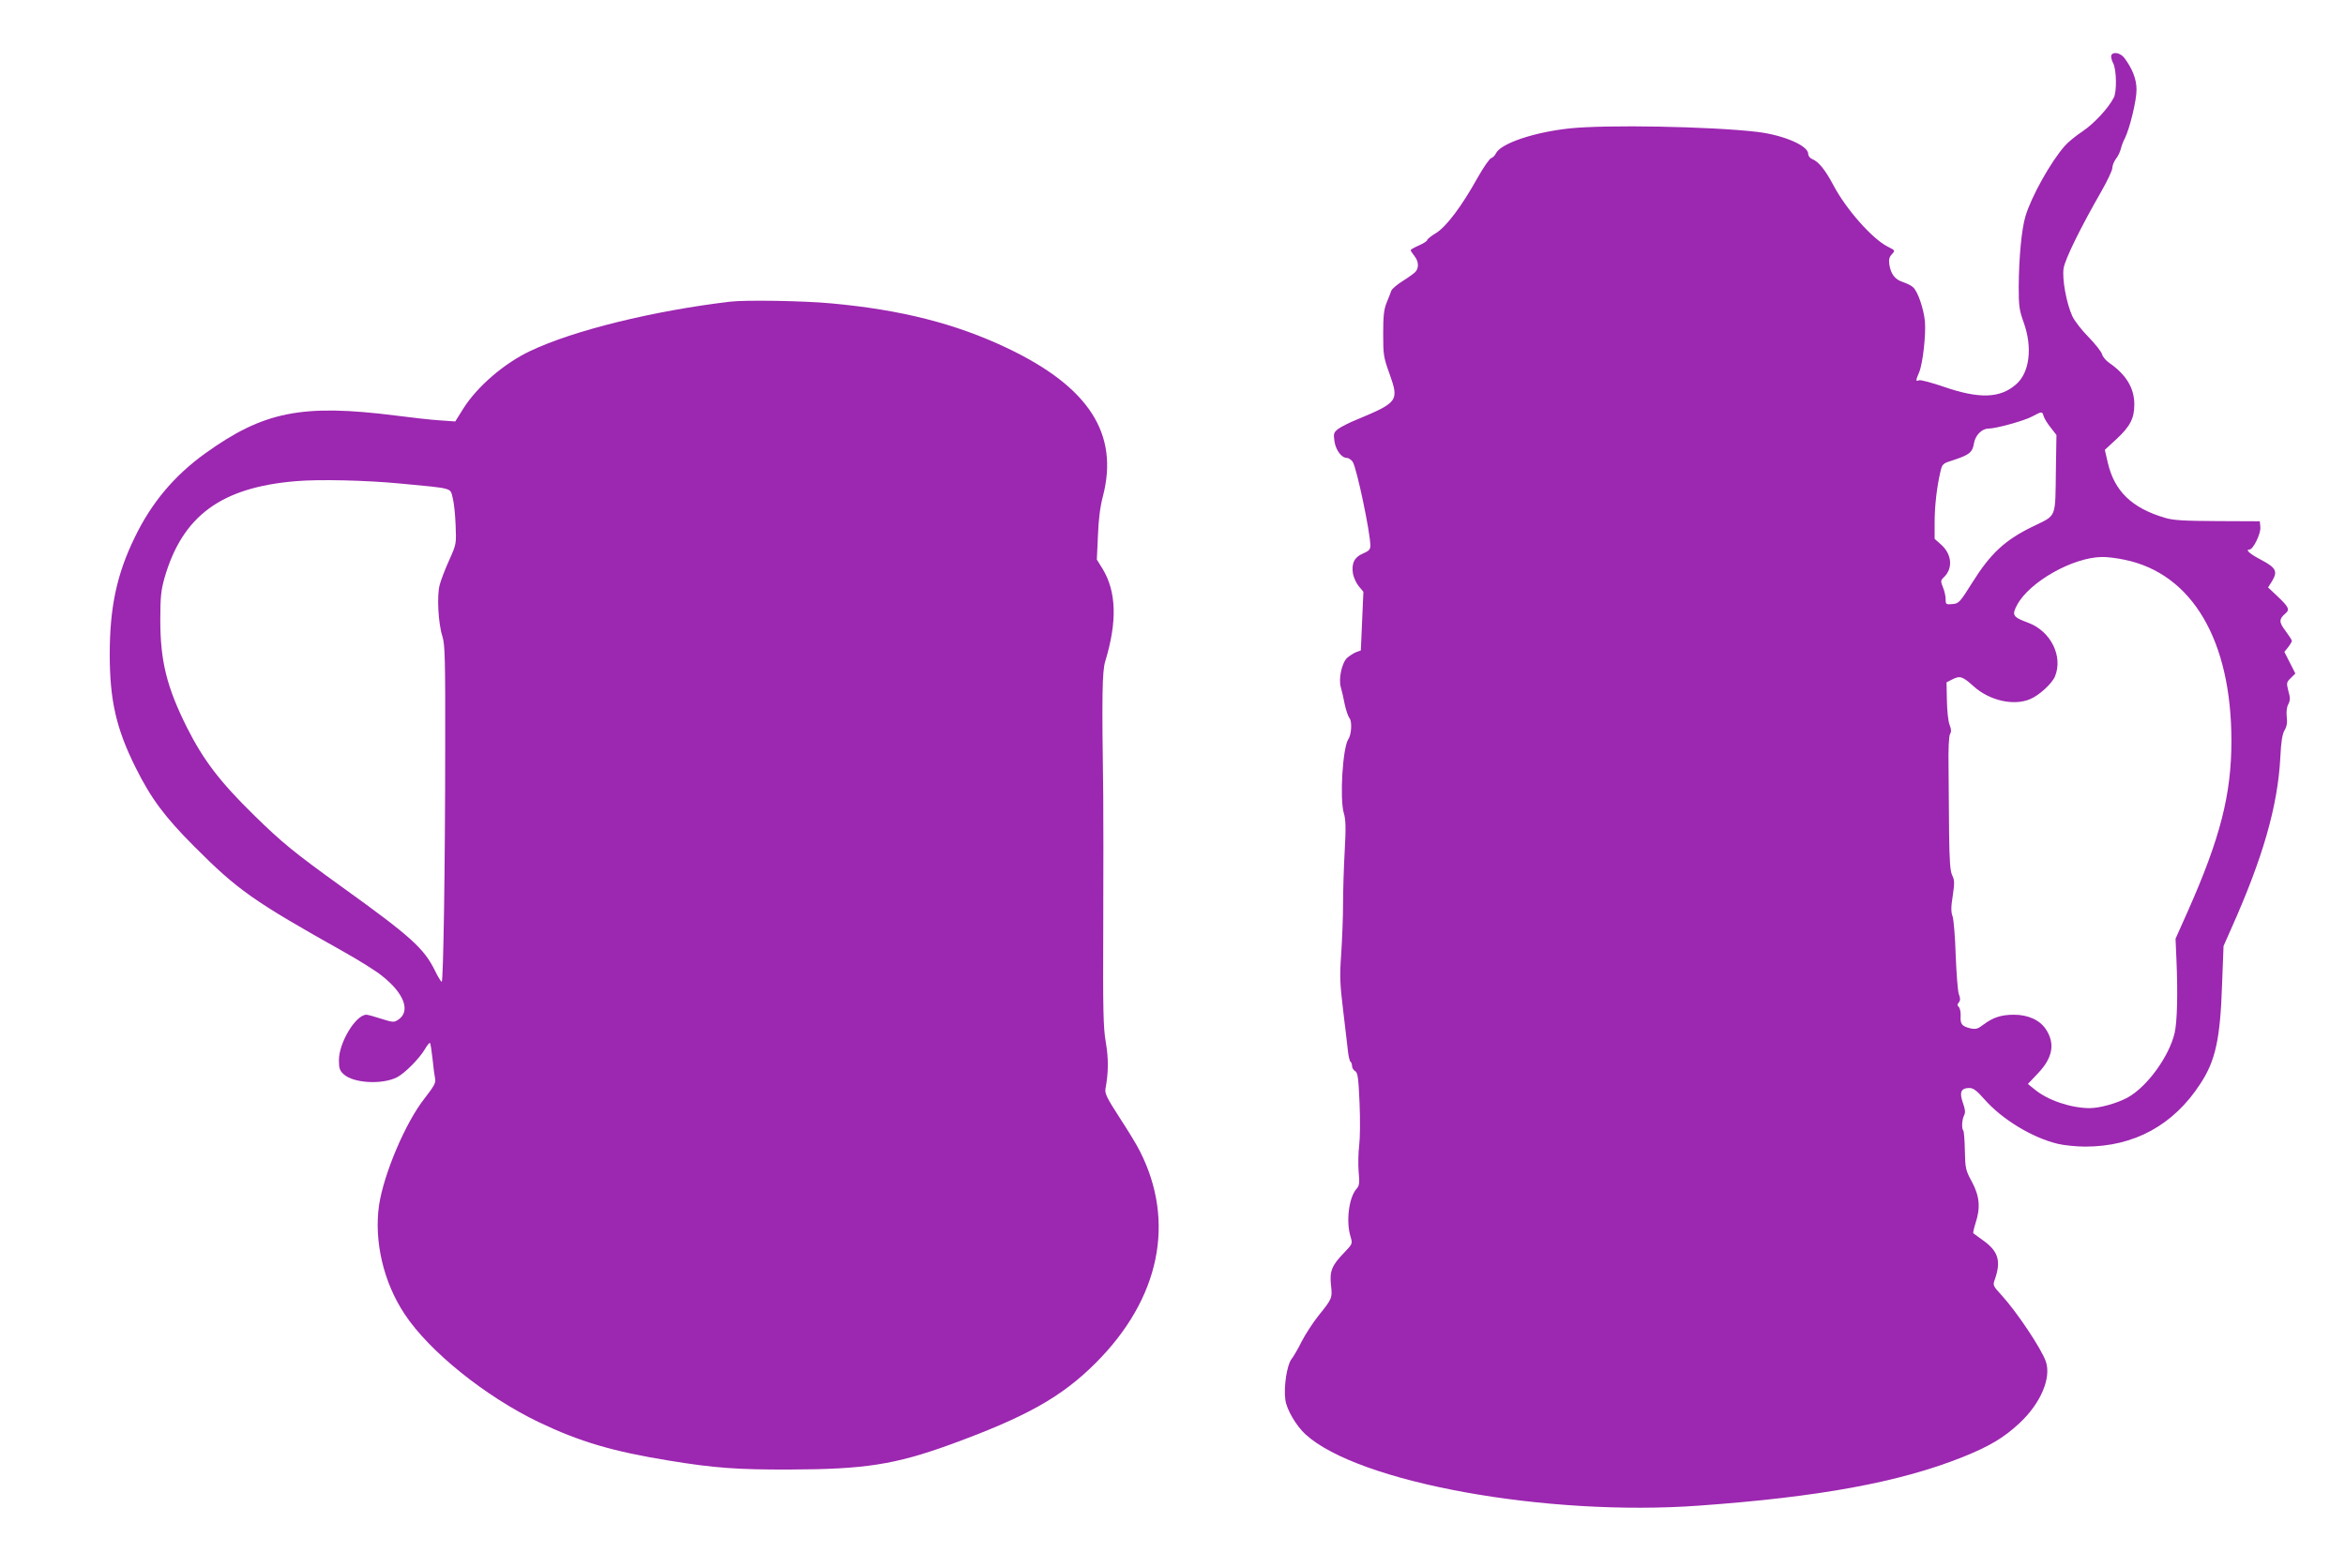 <?xml version="1.0" standalone="no"?>
<!DOCTYPE svg PUBLIC "-//W3C//DTD SVG 20010904//EN"
 "http://www.w3.org/TR/2001/REC-SVG-20010904/DTD/svg10.dtd">
<svg version="1.0" xmlns="http://www.w3.org/2000/svg"
 width="1280pt" height="856pt" viewBox="0 0 1280 856"
 preserveAspectRatio="xMidYMid meet">
<g transform="translate(0,856) scale(0.1,-0.1)"
fill="#9c27b0" stroke="none">
<path d="M11524 8257 c-2 -7 2 -27 11 -43 18 -35 20 -155 3 -187 -30 -58 -107
-141 -169 -183 -38 -25 -82 -61 -98 -80 -77 -87 -183 -277 -215 -384 -21 -68
-36 -226 -37 -385 0 -107 3 -128 27 -195 49 -136 33 -274 -41 -338 -87 -77
-201 -81 -397 -13 -65 22 -124 38 -133 35 -19 -8 -19 -2 0 42 21 50 38 207 32
280 -7 69 -39 164 -65 186 -9 9 -34 21 -55 28 -43 14 -65 42 -74 94 -4 27 -1
42 12 56 21 23 21 22 -22 44 -83 42 -225 202 -294 332 -46 87 -82 131 -116
145 -13 5 -23 17 -23 29 0 45 -136 103 -279 120 -257 30 -825 40 -1023 19
-197 -21 -378 -83 -403 -137 -5 -11 -17 -23 -25 -25 -9 -2 -43 -51 -75 -108
-87 -156 -169 -265 -226 -301 -27 -16 -49 -34 -49 -39 0 -5 -20 -18 -45 -29
-25 -11 -45 -22 -45 -26 0 -3 9 -17 20 -31 23 -29 26 -62 8 -85 -7 -9 -39 -32
-71 -52 -32 -20 -60 -44 -63 -54 -3 -9 -14 -38 -25 -64 -15 -37 -19 -72 -19
-170 0 -115 2 -129 35 -220 52 -146 46 -155 -177 -248 -43 -17 -89 -41 -104
-52 -24 -19 -26 -26 -20 -67 7 -48 38 -91 68 -91 9 0 24 -10 32 -22 22 -35 96
-387 96 -457 0 -21 -8 -29 -40 -43 -47 -19 -64 -54 -55 -110 4 -21 18 -52 32
-69 l25 -30 -7 -160 -7 -160 -27 -10 c-14 -6 -36 -20 -48 -31 -29 -27 -48
-116 -34 -161 5 -17 15 -59 21 -92 7 -33 19 -67 26 -76 15 -16 11 -90 -6 -114
-31 -46 -48 -324 -25 -404 11 -36 12 -81 5 -206 -5 -88 -9 -218 -9 -290 0 -71
-5 -194 -10 -272 -9 -121 -7 -165 10 -305 11 -89 22 -189 26 -221 3 -32 10
-60 14 -63 5 -3 9 -14 9 -24 0 -10 8 -23 17 -28 14 -8 18 -35 24 -173 4 -94 3
-194 -2 -233 -5 -39 -6 -103 -3 -143 6 -62 4 -76 -11 -93 -42 -46 -59 -178
-33 -262 11 -38 11 -39 -34 -86 -68 -70 -81 -101 -73 -177 8 -72 7 -75 -69
-169 -30 -38 -71 -101 -91 -140 -19 -39 -45 -83 -56 -97 -24 -31 -43 -151 -33
-221 6 -52 60 -144 110 -189 287 -263 1317 -450 2149 -389 655 47 1090 127
1433 263 150 60 228 106 315 187 116 108 175 247 144 337 -24 69 -157 269
-241 361 -47 51 -49 55 -38 85 36 102 20 155 -62 214 -28 20 -53 38 -55 40 -2
1 3 26 12 54 28 85 23 147 -19 226 -35 64 -37 74 -39 171 -1 56 -5 105 -8 109
-11 10 -8 62 4 84 8 16 6 32 -7 69 -20 57 -10 80 36 80 21 0 40 -14 83 -63 96
-109 261 -209 400 -242 34 -8 101 -15 149 -15 267 0 482 117 629 344 82 125
108 243 118 541 l8 210 42 95 c174 389 254 670 268 935 4 87 11 127 23 148 12
20 16 41 12 73 -3 28 0 55 9 70 10 20 11 34 0 71 -11 44 -11 48 13 71 l25 25
-30 59 -30 59 21 26 c11 14 20 30 20 34 0 5 -16 29 -35 55 -36 47 -36 64 -1
94 26 21 19 36 -39 91 l-55 52 21 33 c33 54 23 74 -56 116 -64 33 -92 58 -66
58 20 0 62 87 59 121 l-3 33 -230 1 c-185 1 -241 4 -288 18 -180 53 -276 145
-312 302 l-16 69 65 60 c74 69 96 113 96 188 0 90 -45 163 -137 227 -18 12
-36 34 -39 47 -4 14 -37 56 -74 94 -37 37 -76 88 -88 113 -32 69 -57 203 -48
262 8 51 94 225 207 422 32 56 59 113 59 126 0 13 9 35 19 49 11 13 23 38 27
54 4 16 13 42 22 58 27 54 65 210 64 267 0 56 -21 111 -65 171 -22 30 -64 38
-73 15z m-369 -1969 c4 -13 21 -41 39 -63 l31 -40 -3 -185 c-4 -277 7 -249
-127 -315 -152 -74 -230 -147 -329 -305 -69 -110 -74 -115 -109 -118 -35 -3
-37 -2 -37 28 0 17 -7 46 -15 65 -13 32 -12 37 5 53 51 48 45 126 -15 179
l-35 31 0 89 c0 91 12 193 31 275 11 47 11 47 77 68 82 27 99 41 107 91 7 42
43 79 78 79 41 0 194 42 237 65 57 30 57 30 65 3z m442 -784 c369 -76 583
-440 583 -989 0 -293 -61 -531 -238 -930 l-67 -150 5 -115 c8 -185 4 -341 -10
-400 -30 -128 -151 -295 -258 -353 -58 -31 -151 -57 -207 -57 -103 1 -228 43
-300 103 l-36 29 55 58 c81 85 95 163 43 241 -33 50 -97 79 -174 79 -70 0
-115 -15 -168 -55 -28 -22 -40 -25 -67 -20 -48 11 -59 23 -56 67 1 21 -3 43
-10 50 -9 9 -9 15 0 25 9 11 9 23 0 46 -6 18 -13 113 -17 212 -3 99 -11 194
-17 212 -9 24 -9 52 1 113 10 69 10 85 -3 111 -11 23 -15 75 -17 227 -1 108
-2 271 -3 362 -2 102 2 172 8 182 8 13 7 27 -2 50 -8 18 -14 78 -15 133 l-2
100 34 17 c40 20 54 15 115 -40 86 -77 218 -107 307 -69 49 20 119 84 136 124
45 110 -23 247 -146 293 -84 31 -91 41 -61 97 67 126 304 260 463 262 26 1 82
-6 124 -15z"/>
<path d="M3985 6913 c-420 -50 -855 -157 -1090 -269 -141 -66 -290 -194 -365
-313 l-45 -72 -85 6 c-47 3 -154 15 -238 26 -513 65 -723 23 -1043 -207 -169
-122 -293 -270 -384 -459 -98 -201 -136 -382 -136 -638 0 -252 36 -407 142
-619 83 -167 159 -269 319 -429 237 -238 320 -297 821 -578 80 -45 171 -102
202 -127 123 -96 160 -195 91 -241 -24 -16 -29 -15 -93 5 -37 12 -73 22 -81
22 -58 0 -150 -152 -150 -248 0 -44 4 -57 26 -77 53 -49 211 -58 292 -16 43
23 119 99 152 154 12 21 25 36 27 33 3 -3 9 -42 14 -87 4 -44 11 -93 14 -108
5 -22 -5 -40 -57 -107 -105 -133 -223 -412 -249 -584 -28 -196 24 -421 140
-595 134 -203 440 -449 731 -589 224 -107 403 -160 710 -210 249 -41 378 -50
660 -49 409 1 575 27 876 136 417 152 609 260 795 446 350 350 437 770 241
1156 -16 33 -67 116 -112 185 -68 105 -80 130 -76 155 17 92 17 166 2 254 -14
80 -16 173 -14 635 1 298 1 615 0 706 -8 559 -6 684 11 740 66 217 61 380 -15
505 l-31 50 6 130 c3 87 12 158 27 215 89 341 -76 597 -521 809 -284 135 -581
210 -965 245 -152 14 -466 19 -549 9z m-1799 -993 c294 -28 270 -22 285 -78 7
-26 14 -93 16 -150 4 -102 4 -103 -35 -190 -22 -48 -45 -109 -52 -135 -16 -60
-8 -211 15 -282 14 -44 16 -123 15 -615 0 -637 -10 -1270 -19 -1270 -4 0 -21
28 -38 63 -59 119 -130 184 -503 452 -268 193 -332 246 -483 394 -186 182
-276 300 -366 478 -111 222 -146 364 -146 588 0 127 4 162 23 230 98 339 309
494 717 528 126 11 383 5 571 -13z"/>
</g>
</svg>
